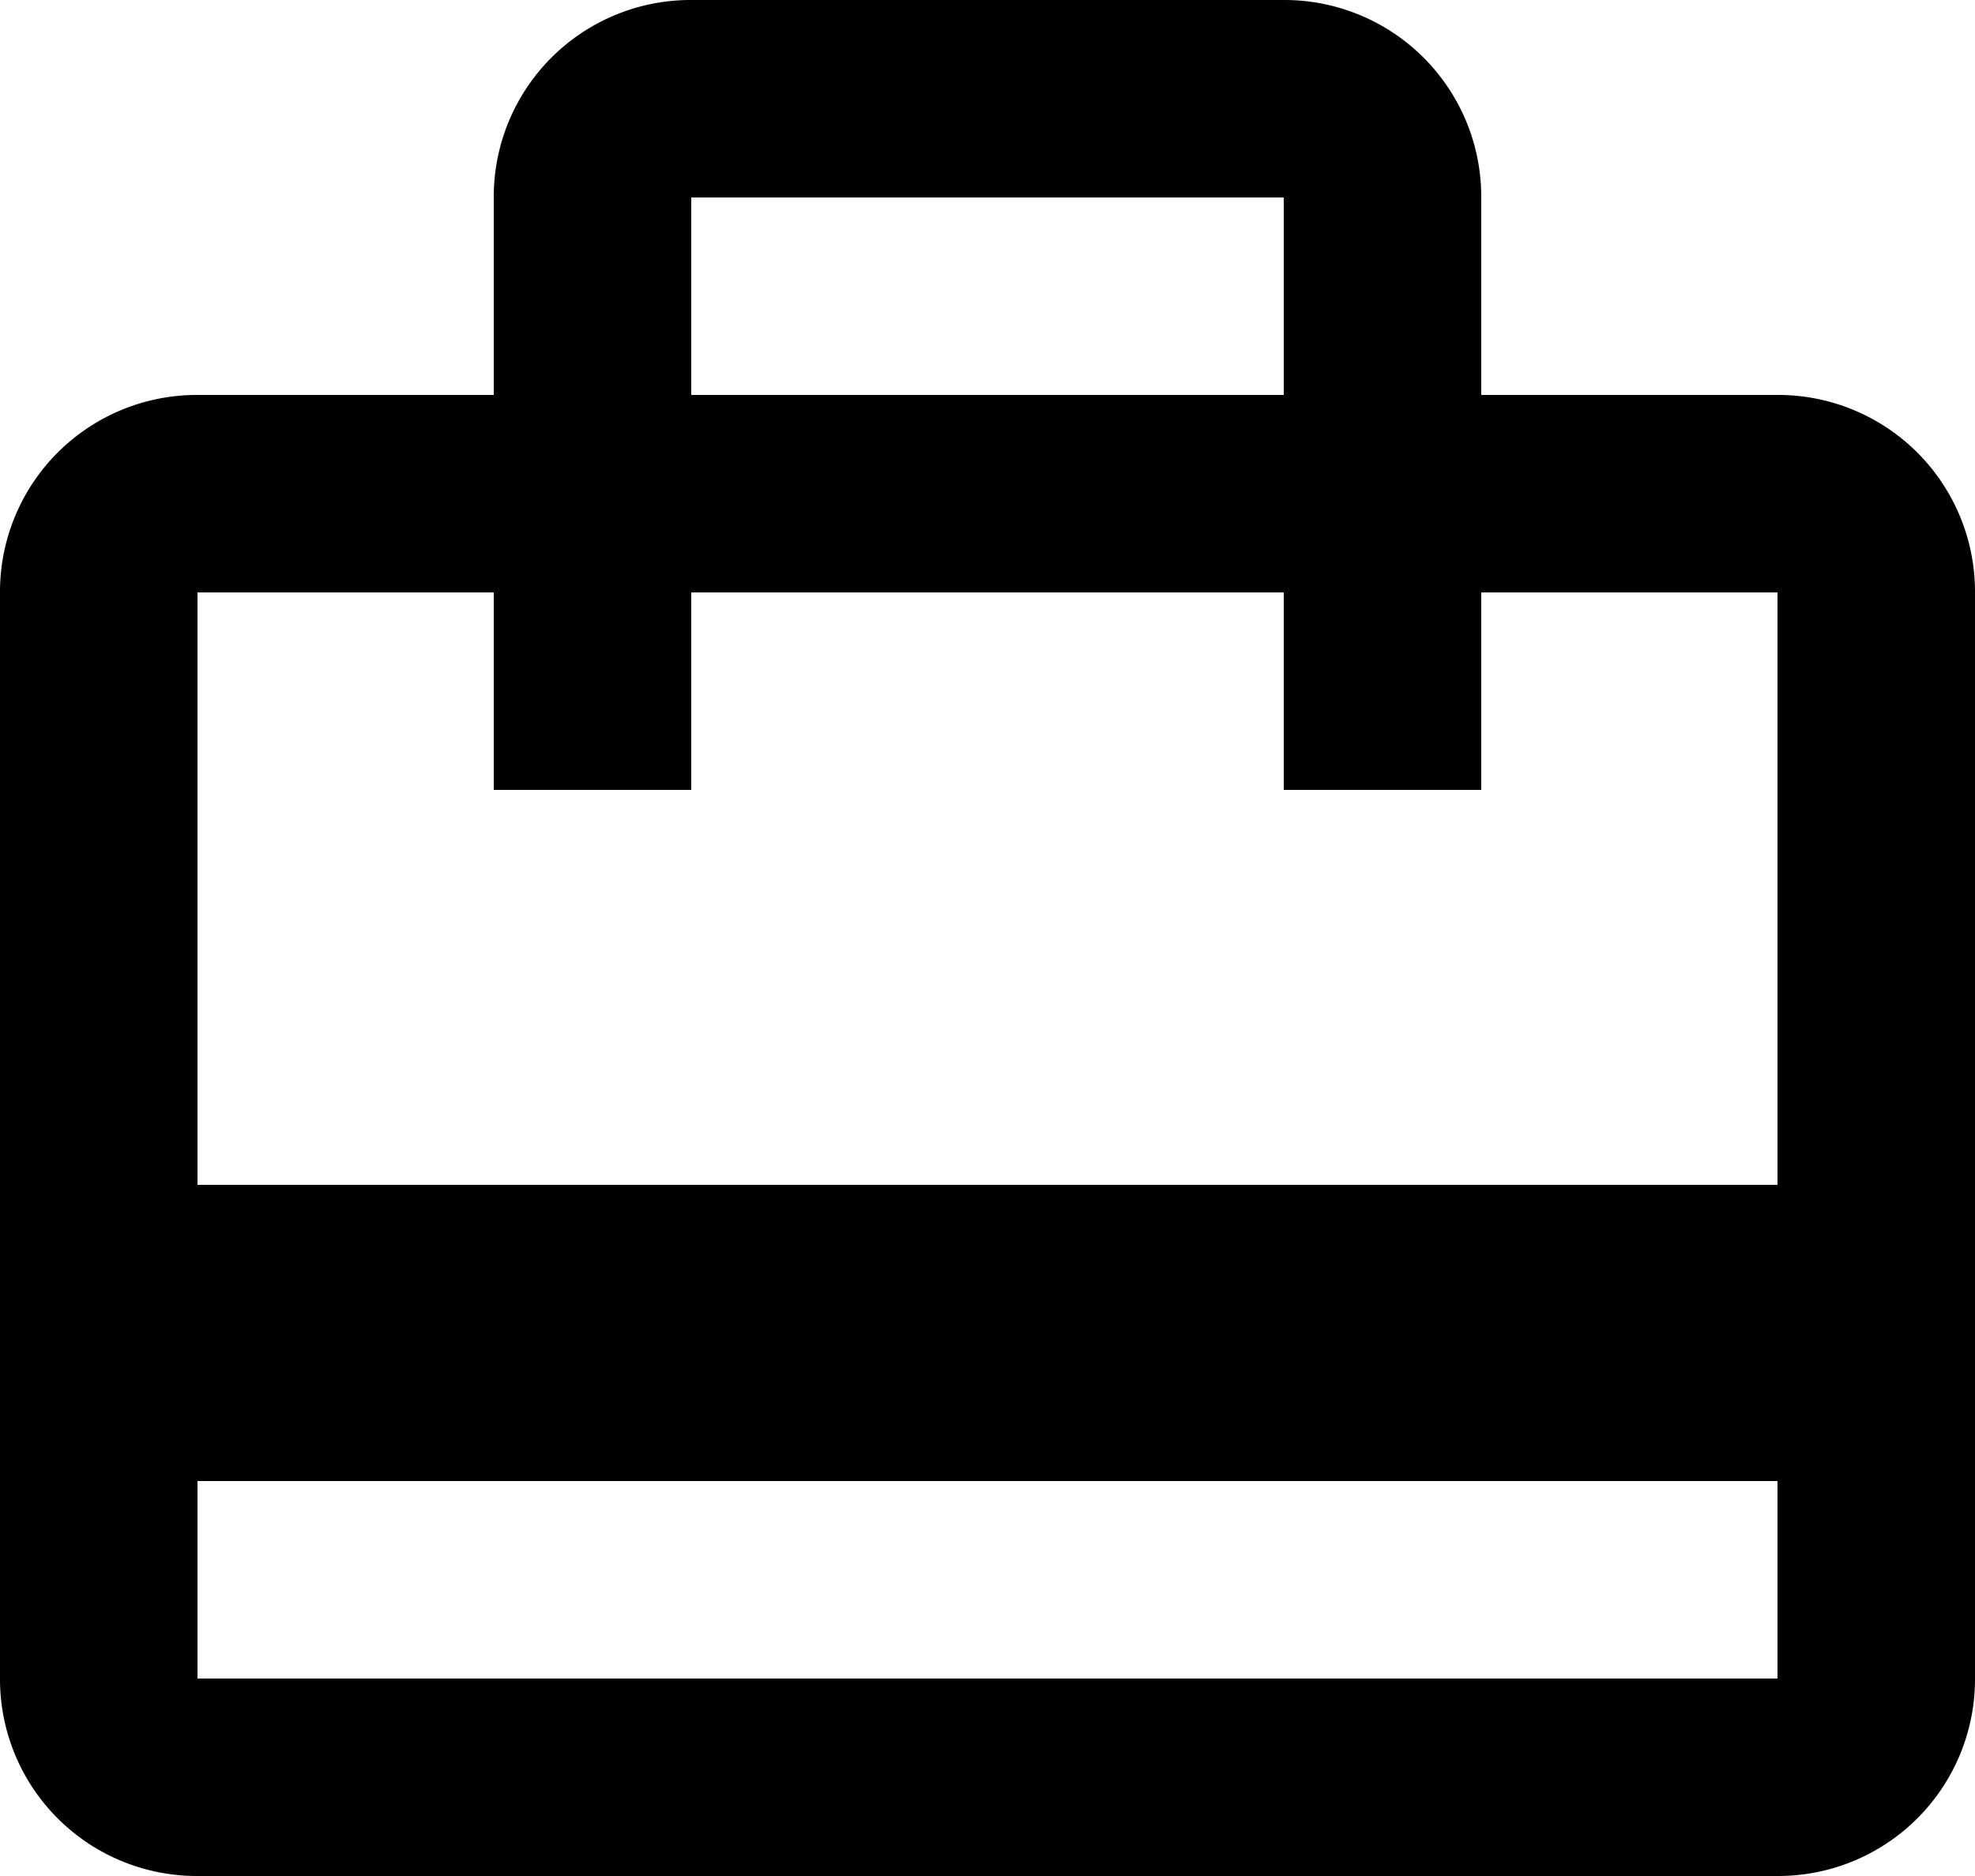 <svg xmlns="http://www.w3.org/2000/svg" width="30" height="28.5" viewBox="0 0 30 28.5">
  <path id="Icon_material-card-travel" data-name="Icon material-card-travel" d="M30,9H25.5V6a2.99,2.99,0,0,0-3-3h-9a2.99,2.99,0,0,0-3,3V9H6a2.99,2.99,0,0,0-3,3V28.5a2.99,2.99,0,0,0,3,3H30a2.99,2.99,0,0,0,3-3V12A2.99,2.99,0,0,0,30,9ZM13.5,6h9V9h-9ZM30,28.5H6v-3H30ZM30,21H6V12h4.5v3h3V12h9v3h3V12H30Z" transform="translate(-3 -3)"/>
</svg>

